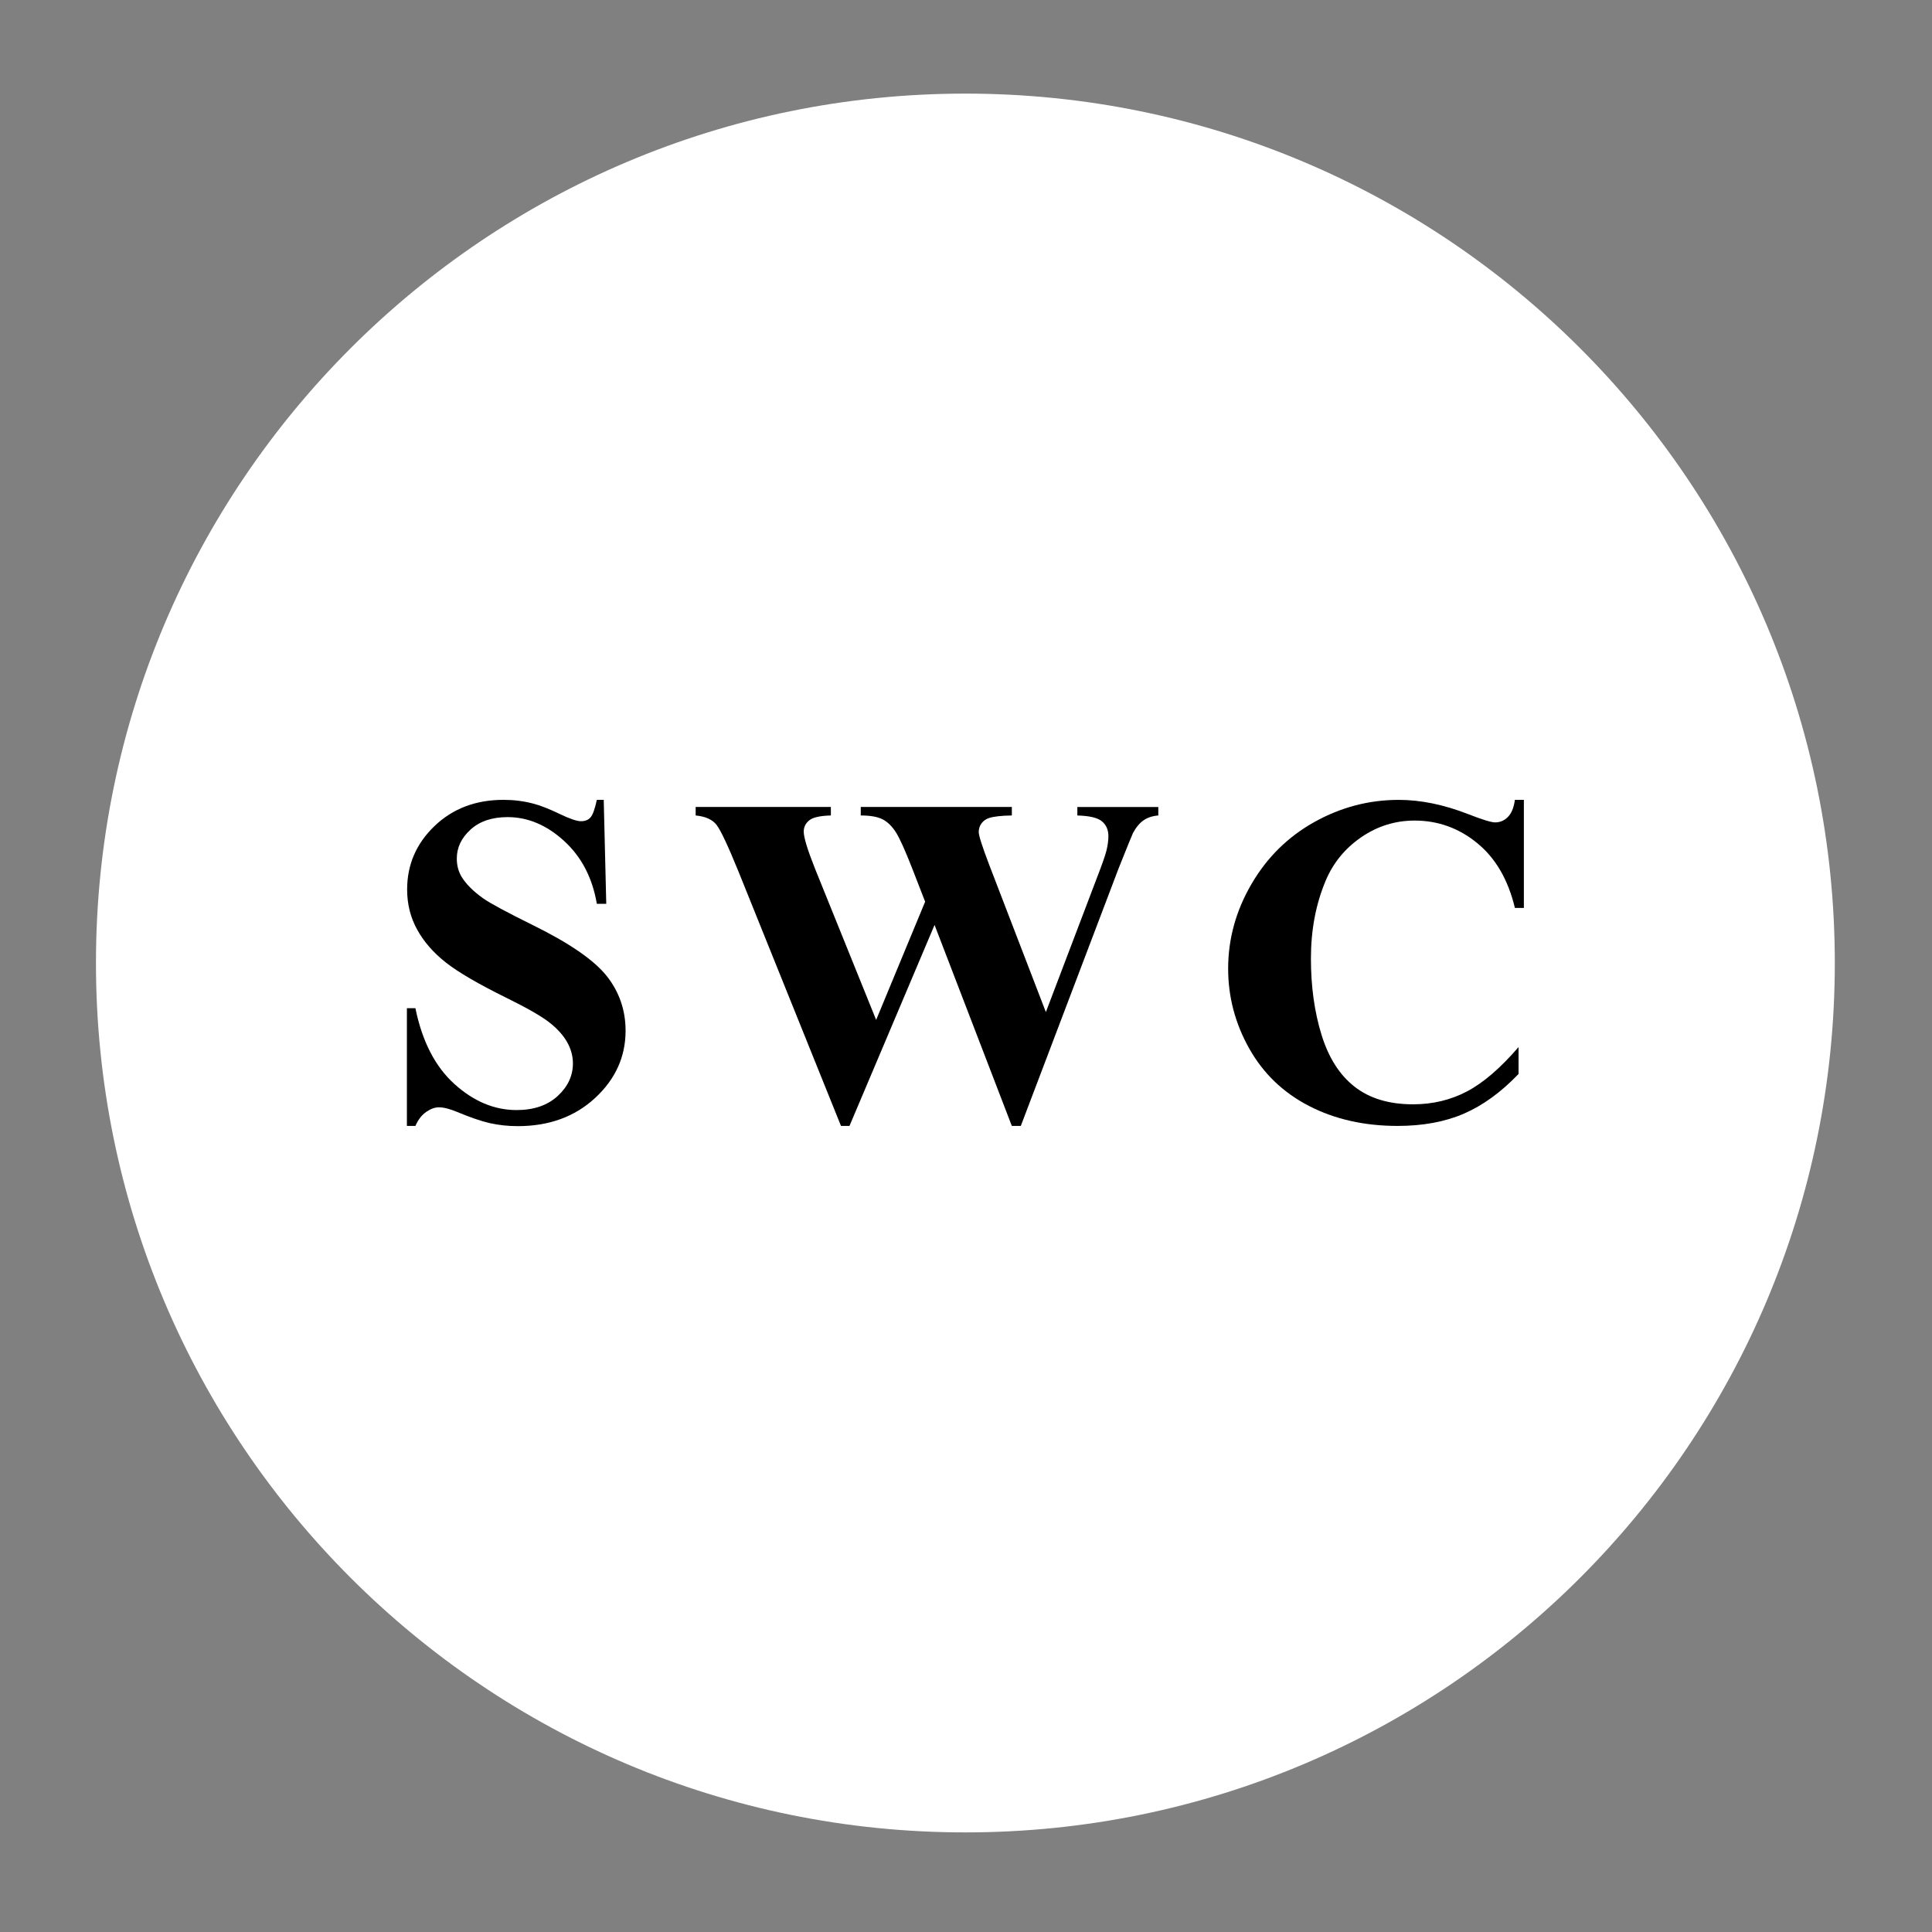 <?xml version="1.0" encoding="UTF-8" standalone="no"?>
<!-- Created with Inkscape (http://www.inkscape.org/) -->

<svg
   width="500"
   height="500"
   viewBox="0 0 132.292 132.292"
   version="1.1"
   id="svg1"
   inkscape:version="1.4 (86a8ad7, 2024-10-11)"
   sodipodi:docname="SWC.svg"
   xmlns:inkscape="http://www.inkscape.org/namespaces/inkscape"
   xmlns:sodipodi="http://sodipodi.sourceforge.net/DTD/sodipodi-0.dtd"
   xmlns="http://www.w3.org/2000/svg"
   xmlns:svg="http://www.w3.org/2000/svg">
  <rect x="0" y="0" width="132.292" height="132.292" fill="#808080" stroke="none"/>
  <sodipodi:namedview
     id="namedview1"
     pagecolor="#ffffff"
     bordercolor="#000000"
     borderopacity="0.25"
     inkscape:showpageshadow="2"
     inkscape:pageopacity="0.0"
     inkscape:pagecheckerboard="0"
     inkscape:deskcolor="#d1d1d1"
     inkscape:document-units="mm"
     inkscape:zoom="1.0179639"
     inkscape:cx="184.68238"
     inkscape:cy="346.77063"
     inkscape:window-width="1147"
     inkscape:window-height="1032"
     inkscape:window-x="3258"
     inkscape:window-y="316"
     inkscape:window-maximized="0"
     inkscape:current-layer="layer1" />
  <defs
     id="defs1" />
  <g
     inkscape:label="Layer 1"
     inkscape:groupmode="layer"
     id="layer1">
    <path
       d="m 125.637,65.941 c 0,32.879 -26.656,59.531 -59.534,59.531 -32.879,0 -59.532,-26.653 -59.532,-59.531 0,-32.878 26.654,-59.531 59.532,-59.531 32.878,0 59.534,26.653 59.534,59.531 z"
       fill="#ffffff"
       id="path1"
       style="stroke-width:2.381" />
    <path
       d="m 41.34,54.77 0.173,7.117 h -0.645 c -0.305,-1.784 -1.053,-3.22 -2.244,-4.306 -1.191,-1.087 -2.48,-1.63 -3.865,-1.63 -1.071,0 -1.919,0.286 -2.543,0.858 -0.625,0.572 -0.937,1.231 -0.937,1.976 0,0.472 0.11,0.893 0.331,1.259 0.304,0.493 0.792,0.982 1.464,1.464 0.493,0.346 1.633,0.96 3.417,1.842 2.498,1.229 4.182,2.389 5.053,3.48 0.861,1.092 1.292,2.342 1.292,3.748 0,1.784 -0.696,3.32 -2.086,4.605 -1.391,1.286 -3.157,1.929 -5.299,1.929 -0.671,0 -1.307,-0.072 -1.905,-0.204 -0.598,-0.137 -1.348,-0.394 -2.251,-0.771 -0.504,-0.21 -0.918,-0.315 -1.244,-0.315 -0.274,0 -0.562,0.105 -0.866,0.315 -0.305,0.21 -0.552,0.529 -0.74,0.96 h -0.583 v -8.061 h 0.583 c 0.462,2.267 1.351,3.997 2.668,5.188 1.318,1.191 2.737,1.787 4.259,1.787 1.175,0 2.113,-0.32 2.811,-0.96 0.698,-0.64 1.047,-1.386 1.047,-2.236 0,-0.504 -0.134,-0.992 -0.401,-1.464 -0.268,-0.472 -0.675,-0.922 -1.22,-1.347 -0.546,-0.425 -1.512,-0.978 -2.898,-1.661 -1.941,-0.956 -3.338,-1.769 -4.188,-2.441 -0.851,-0.671 -1.504,-1.422 -1.96,-2.252 -0.456,-0.829 -0.685,-1.742 -0.685,-2.74 0,-1.7 0.625,-3.148 1.874,-4.346 1.249,-1.197 2.824,-1.795 4.724,-1.795 0.693,0 1.364,0.081 2.015,0.252 0.493,0.126 1.094,0.359 1.802,0.7 0.708,0.342 1.204,0.512 1.488,0.512 0.273,0 0.488,-0.081 0.646,-0.252 0.158,-0.168 0.304,-0.572 0.441,-1.212 z"
       fill="#000000"
       id="path2"
       style="stroke-width:2.381" />
    <path
       d="m 79.314,55.258 v 0.582 c -0.399,0.027 -0.734,0.142 -1.008,0.33 -0.273,0.19 -0.514,0.478 -0.724,0.866 -0.063,0.127 -0.393,0.94 -0.992,2.441 l -6.691,17.619 h -0.615 l -5.291,-13.761 -5.825,13.761 h -0.582 l -7.023,-17.43 c -0.715,-1.753 -1.212,-2.813 -1.496,-3.181 -0.283,-0.367 -0.761,-0.582 -1.432,-0.646 v -0.582 h 9.258 v 0.582 c -0.746,0.018 -1.242,0.134 -1.488,0.338 -0.247,0.205 -0.37,0.46 -0.37,0.764 0,0.4 0.257,1.244 0.771,2.535 l 4.188,10.361 3.354,-8.094 -0.881,-2.267 c -0.483,-1.238 -0.856,-2.065 -1.118,-2.48 -0.263,-0.414 -0.564,-0.711 -0.905,-0.889 -0.342,-0.178 -0.842,-0.268 -1.504,-0.268 v -0.582 h 10.345 v 0.582 c -0.725,0.009 -1.244,0.072 -1.559,0.174 -0.221,0.072 -0.393,0.196 -0.52,0.37 -0.126,0.173 -0.188,0.37 -0.188,0.59 0,0.242 0.237,0.982 0.708,2.221 l 3.889,10.108 3.479,-9.148 c 0.367,-0.944 0.593,-1.59 0.677,-1.937 0.081,-0.346 0.126,-0.666 0.126,-0.96 0,-0.431 -0.147,-0.769 -0.441,-1.016 -0.293,-0.246 -0.856,-0.38 -1.685,-0.401 v -0.582 z"
       fill="#000000"
       id="path3"
       style="stroke-width:2.381" />
    <path
       d="m 104.346,54.77 v 7.401 h -0.614 c -0.463,-1.931 -1.323,-3.412 -2.583,-4.441 -1.259,-1.029 -2.687,-1.542 -4.283,-1.542 -1.333,0 -2.556,0.383 -3.669,1.149 -1.112,0.767 -1.926,1.769 -2.44,3.008 -0.661,1.585 -0.993,3.349 -0.993,5.29 0,1.911 0.241,3.65 0.725,5.219 0.483,1.57 1.239,2.755 2.267,3.559 1.028,0.803 2.362,1.204 3.999,1.204 1.344,0 2.574,-0.294 3.692,-0.881 1.118,-0.588 2.297,-1.6 3.535,-3.039 v 1.842 c -1.197,1.249 -2.443,2.155 -3.739,2.716 -1.296,0.562 -2.81,0.842 -4.543,0.842 -2.278,0 -4.301,-0.456 -6.07,-1.369 -1.769,-0.914 -3.133,-2.226 -4.093,-3.936 -0.961,-1.711 -1.441,-3.532 -1.441,-5.464 0,-2.036 0.533,-3.968 1.598,-5.794 1.065,-1.826 2.503,-3.243 4.314,-4.251 1.811,-1.008 3.734,-1.512 5.771,-1.512 1.501,0 3.085,0.325 4.754,0.976 0.967,0.378 1.58,0.567 1.843,0.567 0.337,0 0.627,-0.123 0.874,-0.371 0.247,-0.247 0.407,-0.638 0.481,-1.173 z"
       fill="#000000"
       id="path4"
       style="stroke-width:2.381" />
  </g>
</svg>
